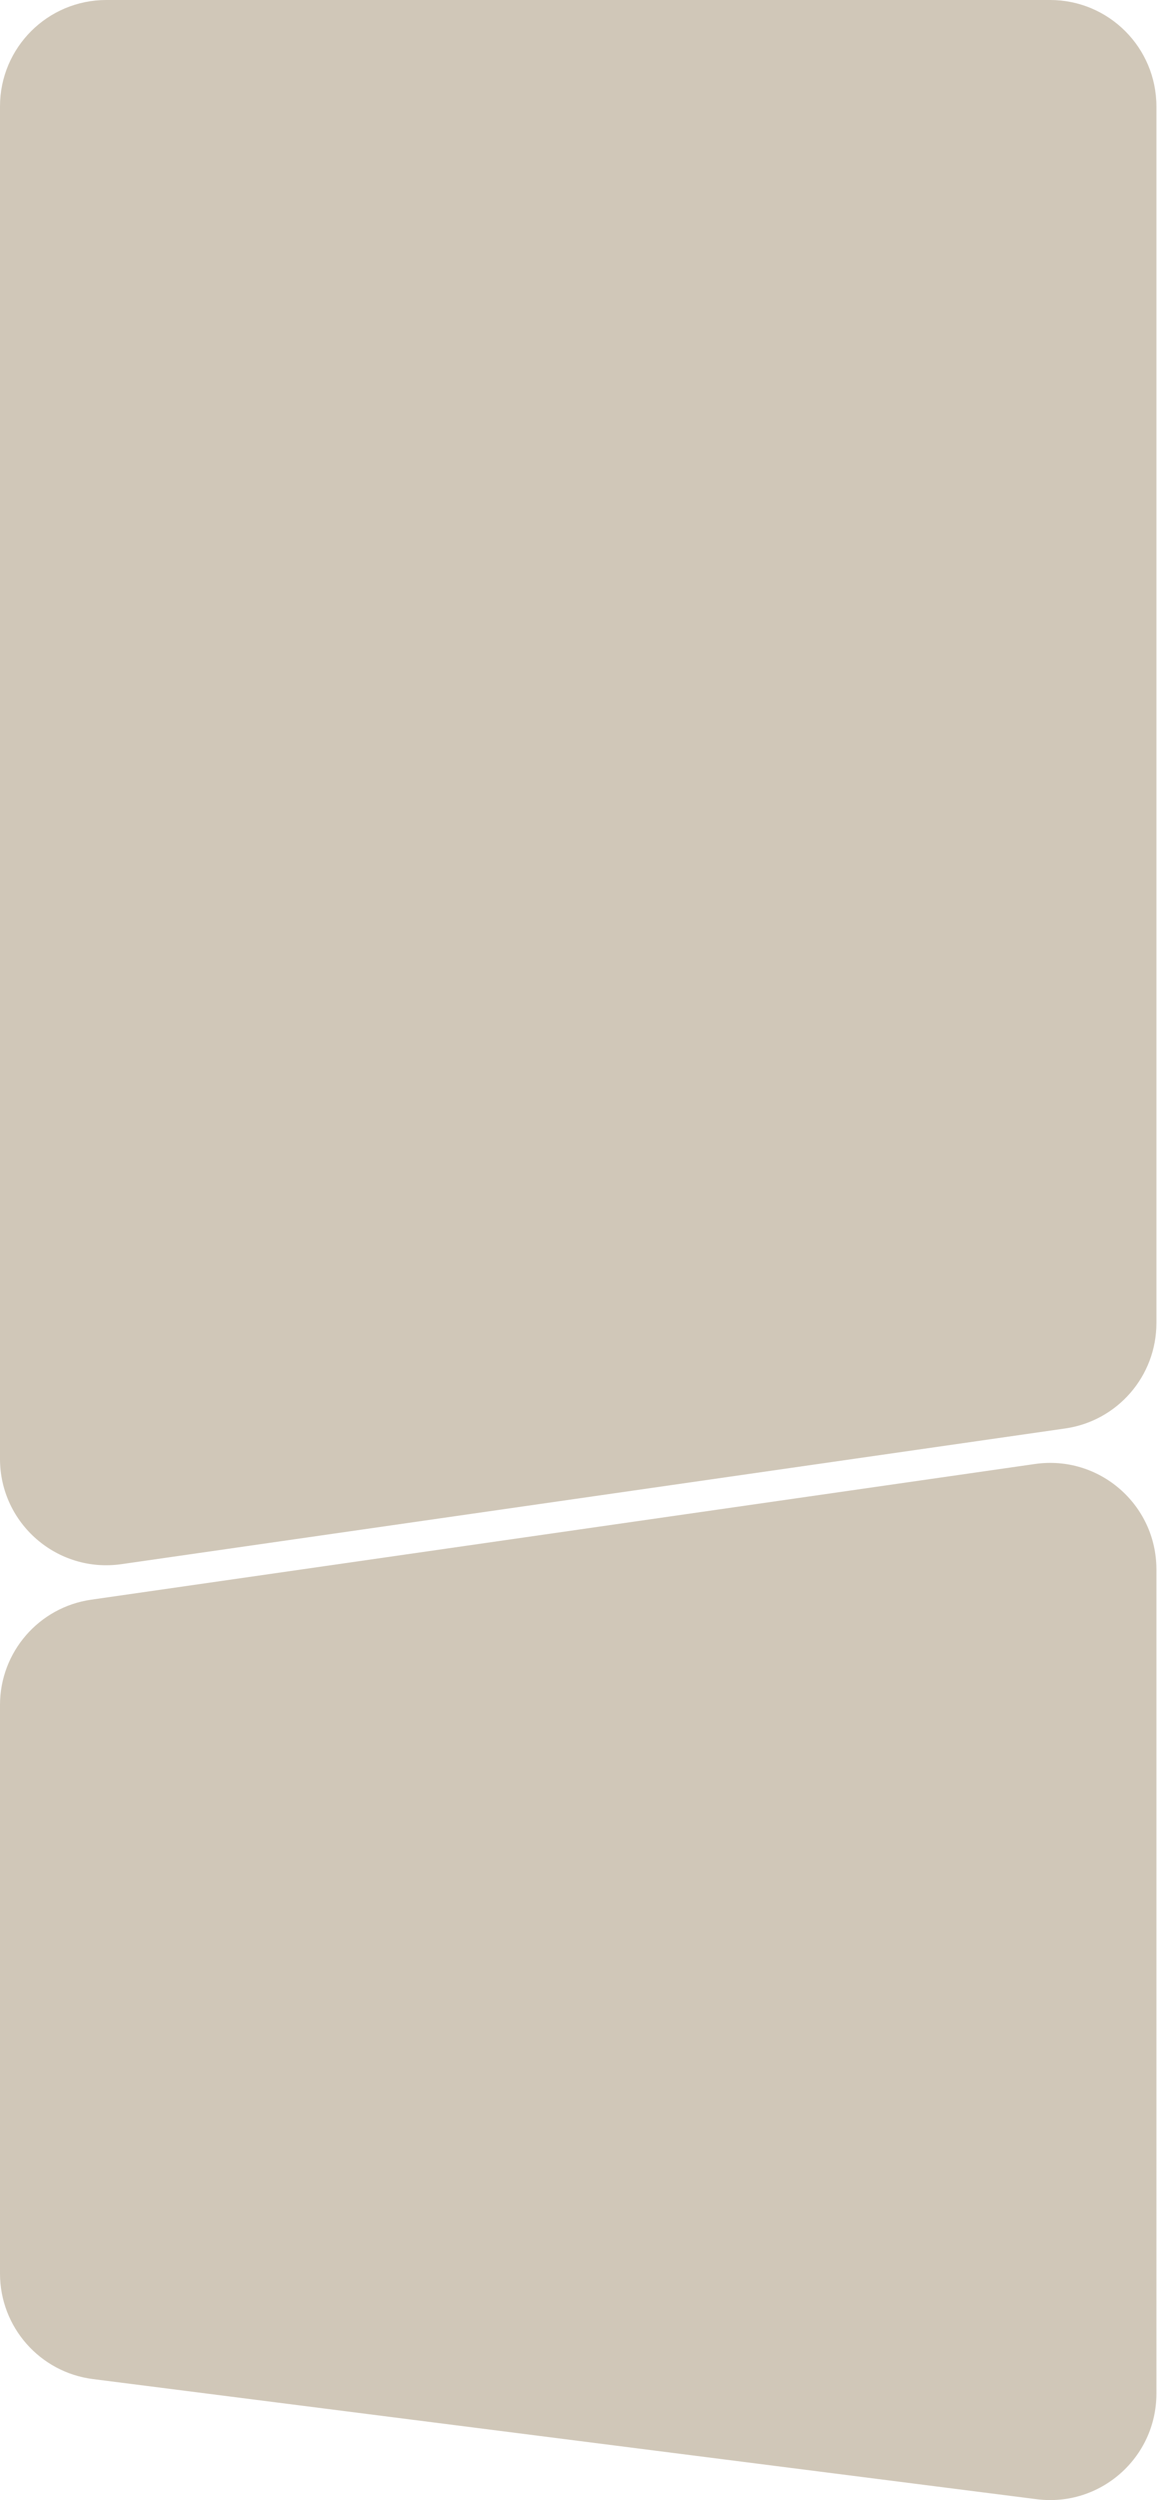 <?xml version="1.0" encoding="UTF-8"?> <svg xmlns="http://www.w3.org/2000/svg" width="1306" height="2820" viewBox="0 0 1306 2820" fill="none"> <path d="M0 120.009C0 53.73 53.73 0 120.009 0H1185.31C1251.59 0 1305.32 53.73 1305.32 120.009V1492.47C1305.32 1552.16 1261.46 1602.77 1202.38 1611.26L137.077 1764.32C64.749 1774.71 0 1718.6 0 1645.53V120.009Z" fill="#D0C7B8"></path> <path d="M1305.32 2699.98C1305.32 2772.27 1241.88 2828.15 1170.16 2819.03L104.864 2683.51C44.924 2675.88 0 2624.88 0 2564.46V1923.18C0 1863.5 43.863 1812.88 102.942 1804.39L1168.24 1651.33C1240.57 1640.94 1305.32 1697.05 1305.32 1770.12V2699.98Z" fill="#D0C7B8"></path> </svg> 